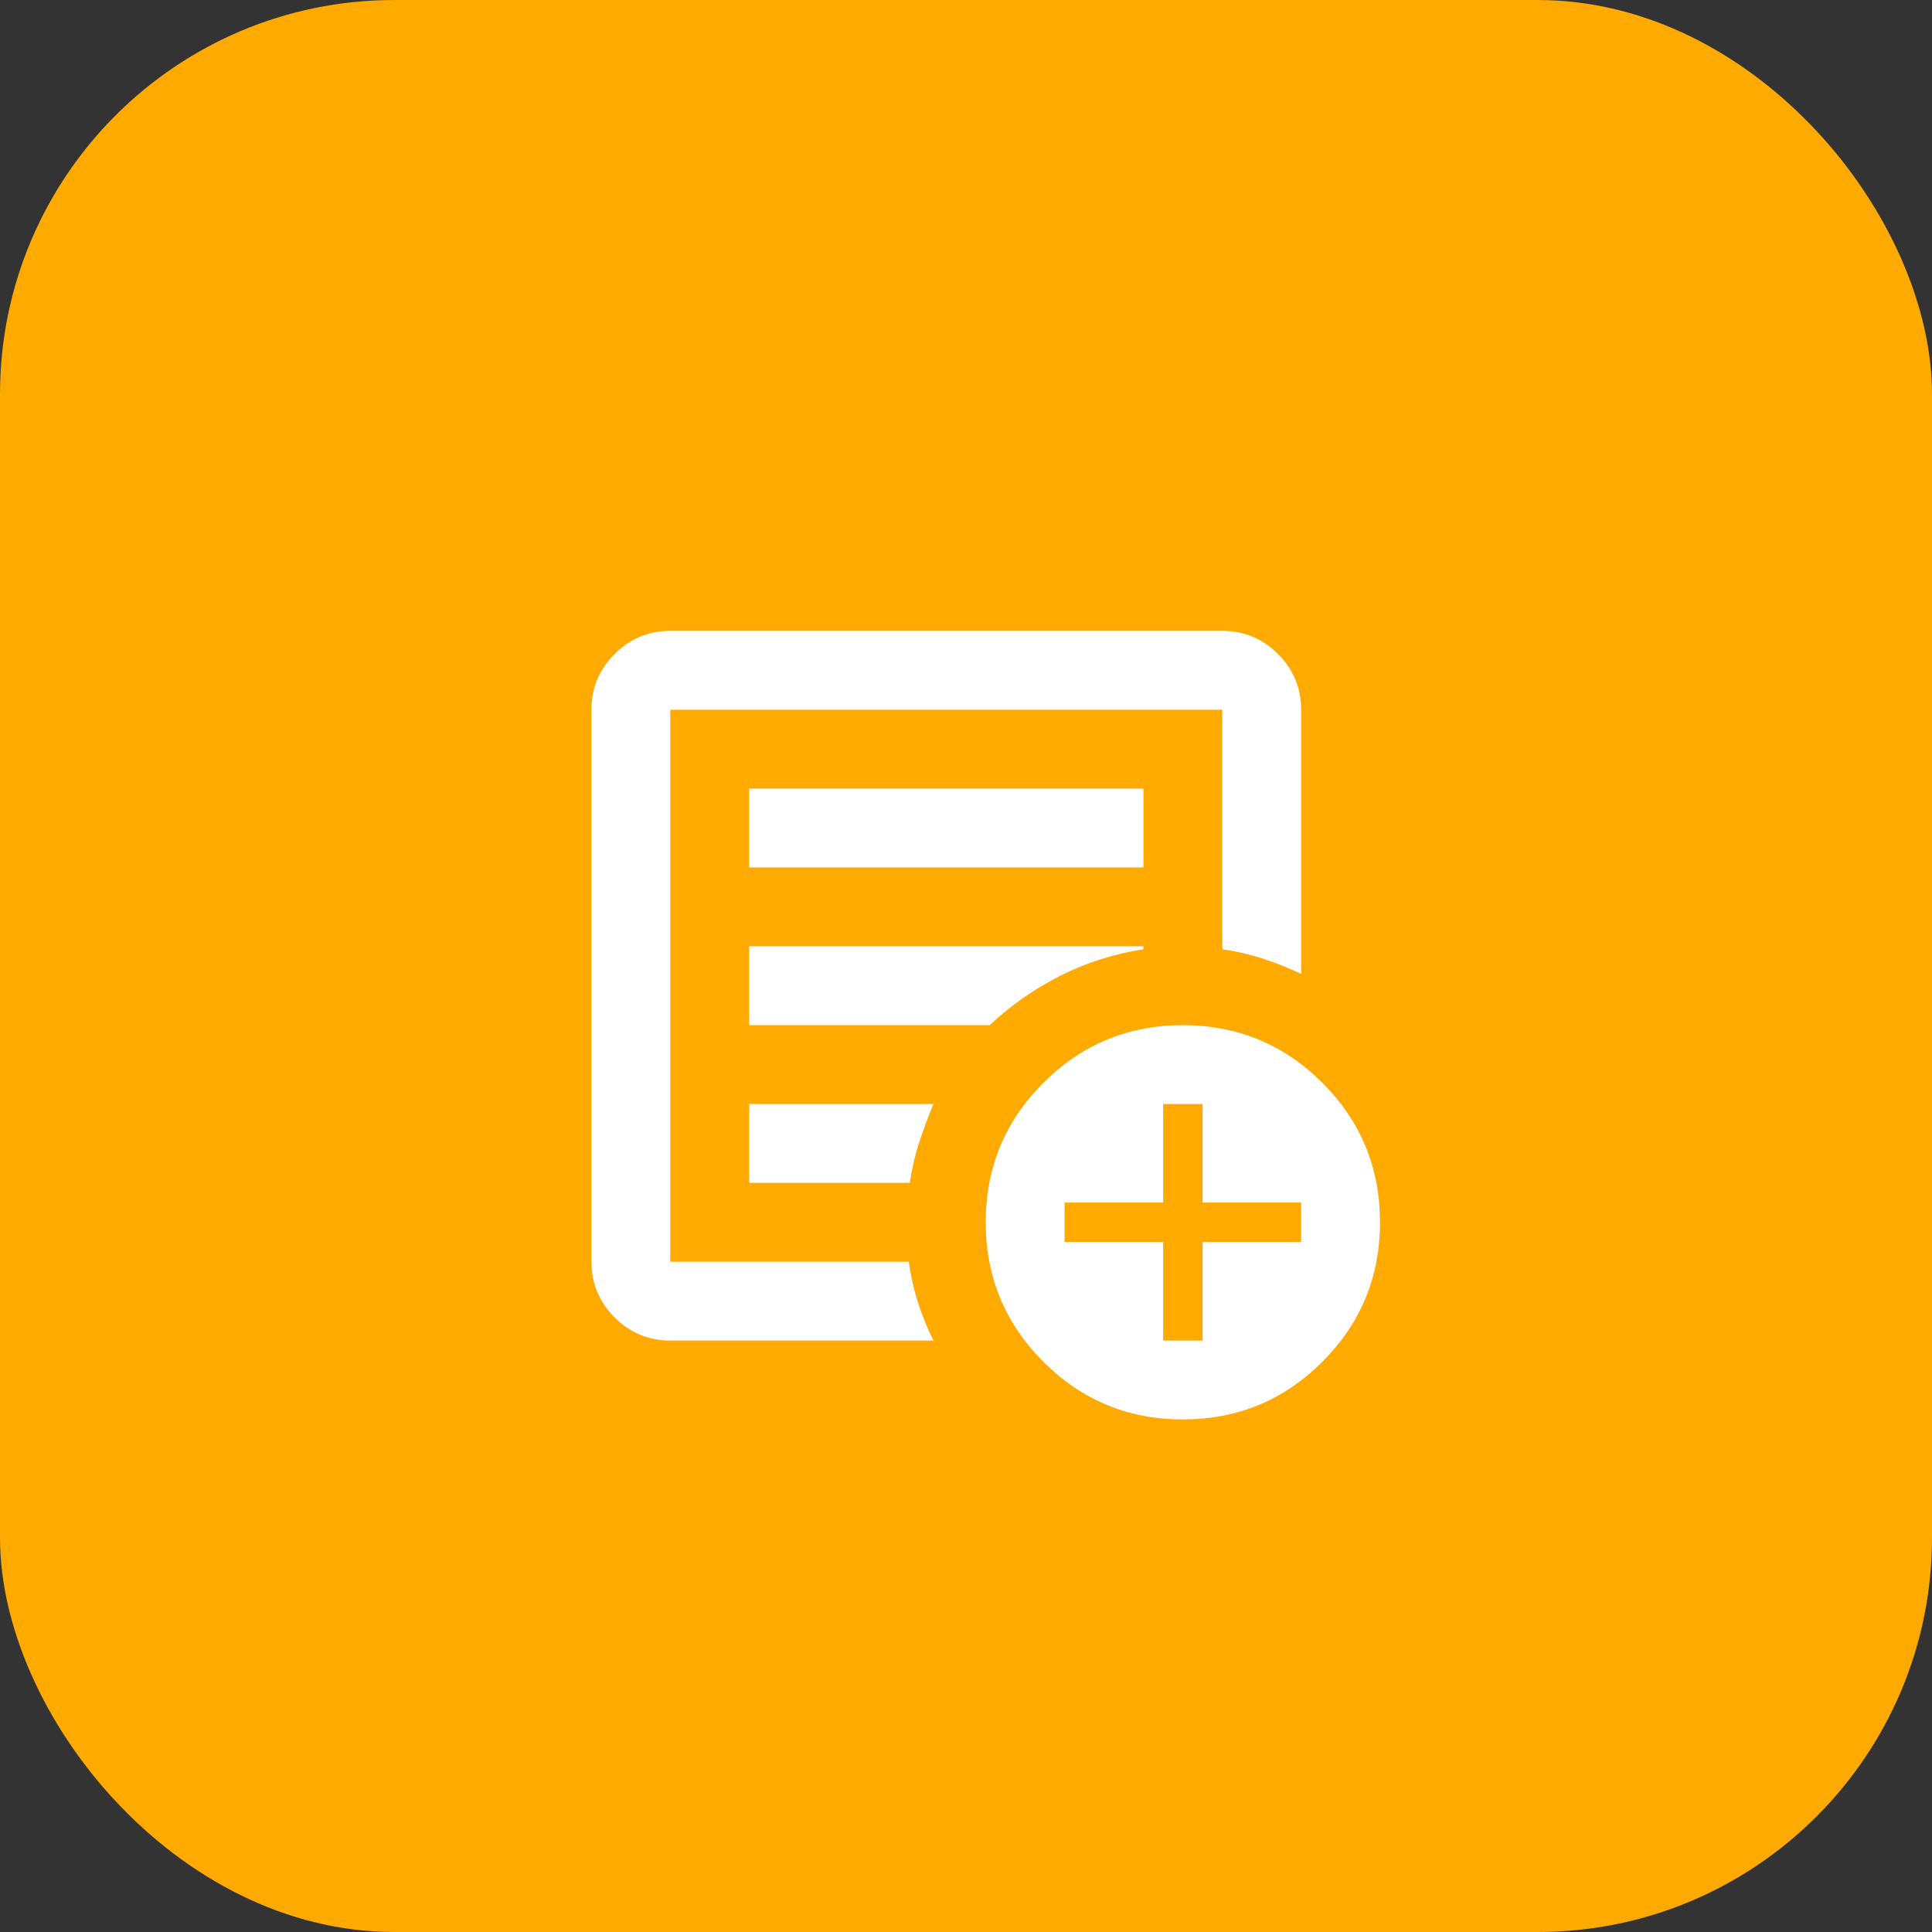 <?xml version="1.0" encoding="UTF-8"?> <svg xmlns="http://www.w3.org/2000/svg" width="49" height="49" viewBox="0 0 49 49" fill="none"><rect x="0" y="0" width="49" height="49" fill="#333333" stroke="none"/><rect width="49" height="49" rx="10" fill="#FFAA00"></rect><path d="M17 34C16.45 34 15.979 33.804 15.588 33.413C15.196 33.021 15 32.55 15 32V18C15 17.45 15.196 16.979 15.588 16.587C15.979 16.196 16.45 16 17 16H31C31.55 16 32.021 16.196 32.413 16.587C32.804 16.979 33 17.45 33 18V24.7C32.683 24.55 32.358 24.421 32.025 24.312C31.692 24.204 31.35 24.125 31 24.075V18H17V32H23.05C23.1 32.367 23.179 32.717 23.288 33.05C23.396 33.383 23.525 33.7 23.675 34H17ZM17 31V32V18V24.075V24V31ZM19 30H23.075C23.125 29.65 23.204 29.308 23.312 28.975C23.421 28.642 23.542 28.317 23.675 28H19V30ZM19 26H25.1C25.633 25.5 26.229 25.083 26.887 24.75C27.546 24.417 28.25 24.192 29 24.075V24H19V26ZM19 22H29V20H19V22ZM30 36C28.617 36 27.438 35.513 26.462 34.538C25.488 33.562 25 32.383 25 31C25 29.617 25.488 28.438 26.462 27.462C27.438 26.488 28.617 26 30 26C31.383 26 32.562 26.488 33.538 27.462C34.513 28.438 35 29.617 35 31C35 32.383 34.513 33.562 33.538 34.538C32.562 35.513 31.383 36 30 36ZM29.5 34H30.5V31.5H33V30.5H30.5V28H29.5V30.5H27V31.5H29.5V34Z" fill="white"></path></svg> 